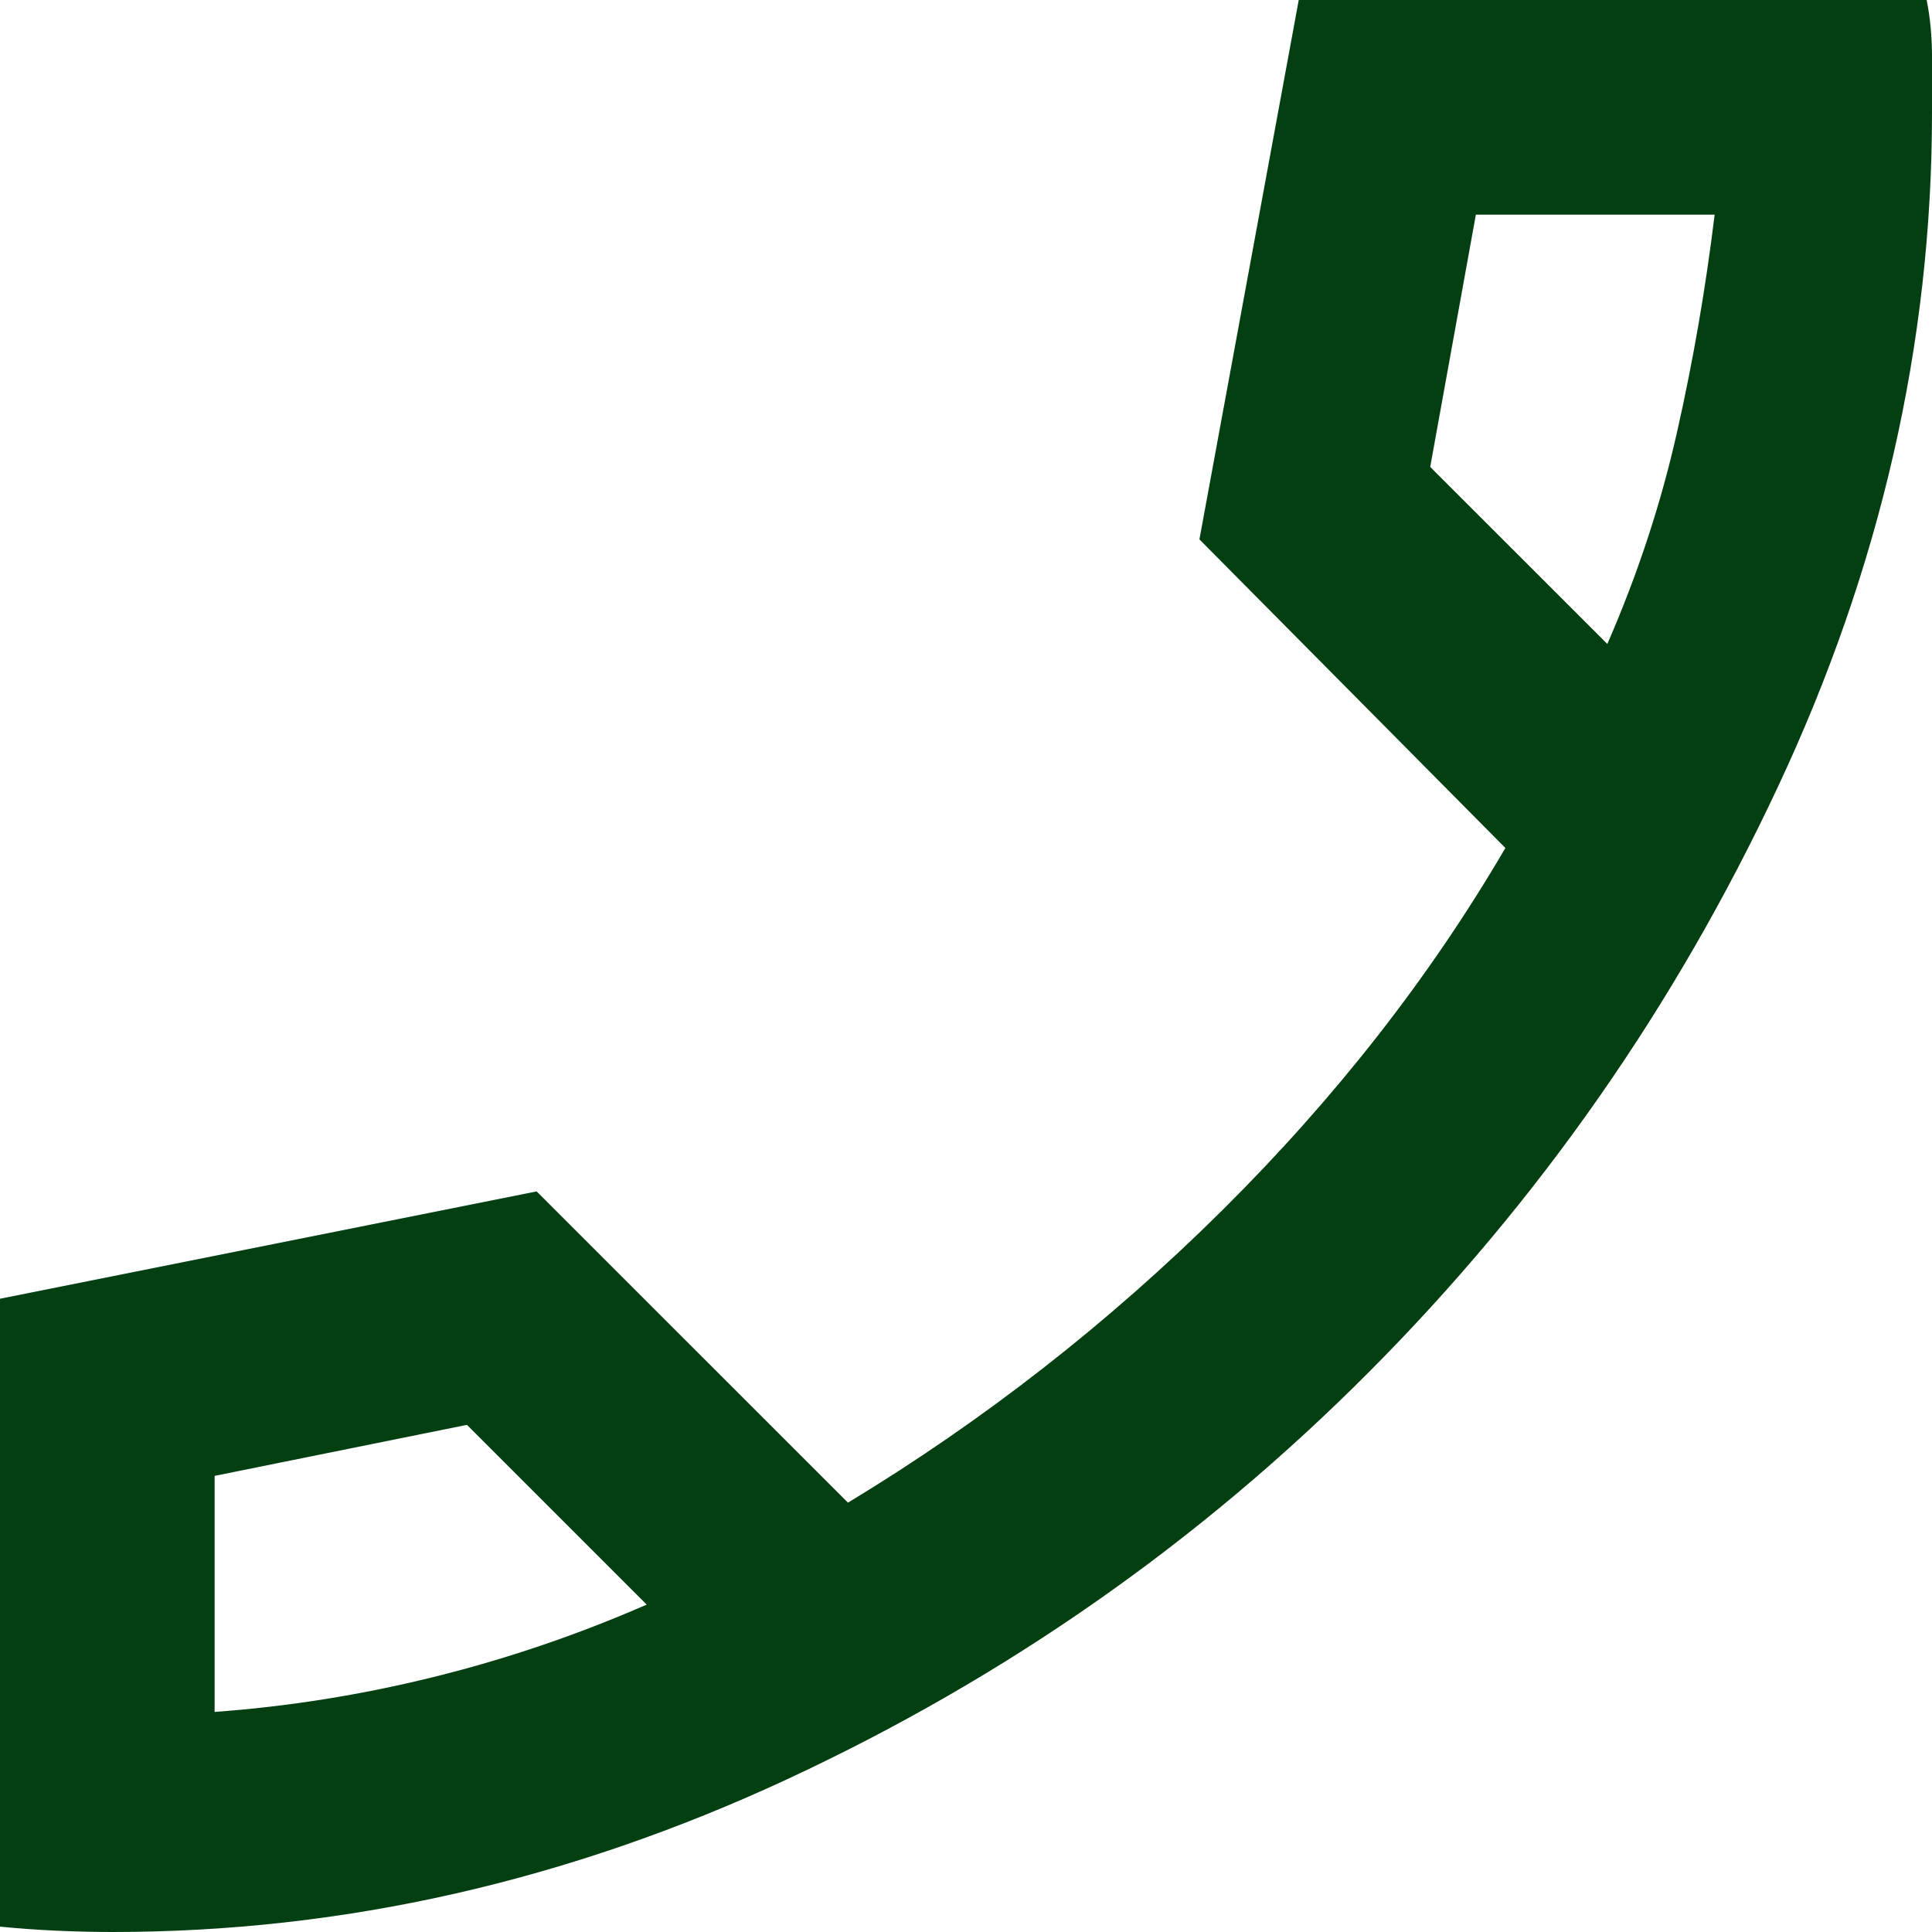 <svg width="22" height="22" viewBox="0 0 22 22" fill="none" xmlns="http://www.w3.org/2000/svg">
<path d="M1.283 22C1.08 22 0.866 21.995 0.642 21.985C0.418 21.975 0.204 21.959 0 21.939V14.789L6.111 13.567L9.656 17.111C11.204 16.174 12.625 15.064 13.919 13.781C15.212 12.497 16.286 11.122 17.142 9.656L13.658 6.142L14.789 0H21.939C21.98 0.204 22 0.418 22 0.642V1.283C22 3.911 21.414 6.472 20.242 8.967C19.072 11.463 17.523 13.679 15.598 15.614C13.673 17.549 11.464 19.097 8.969 20.258C6.473 21.419 3.911 22 1.283 22ZM18.303 7.333C18.649 6.539 18.914 5.734 19.097 4.919C19.281 4.105 19.423 3.28 19.525 2.444H16.806L16.286 5.317L18.303 7.333ZM7.364 18.272L5.317 16.225L2.444 16.806V19.494C3.28 19.433 4.11 19.301 4.935 19.097C5.76 18.893 6.569 18.619 7.364 18.272Z" fill="#043F12"/>
</svg>
